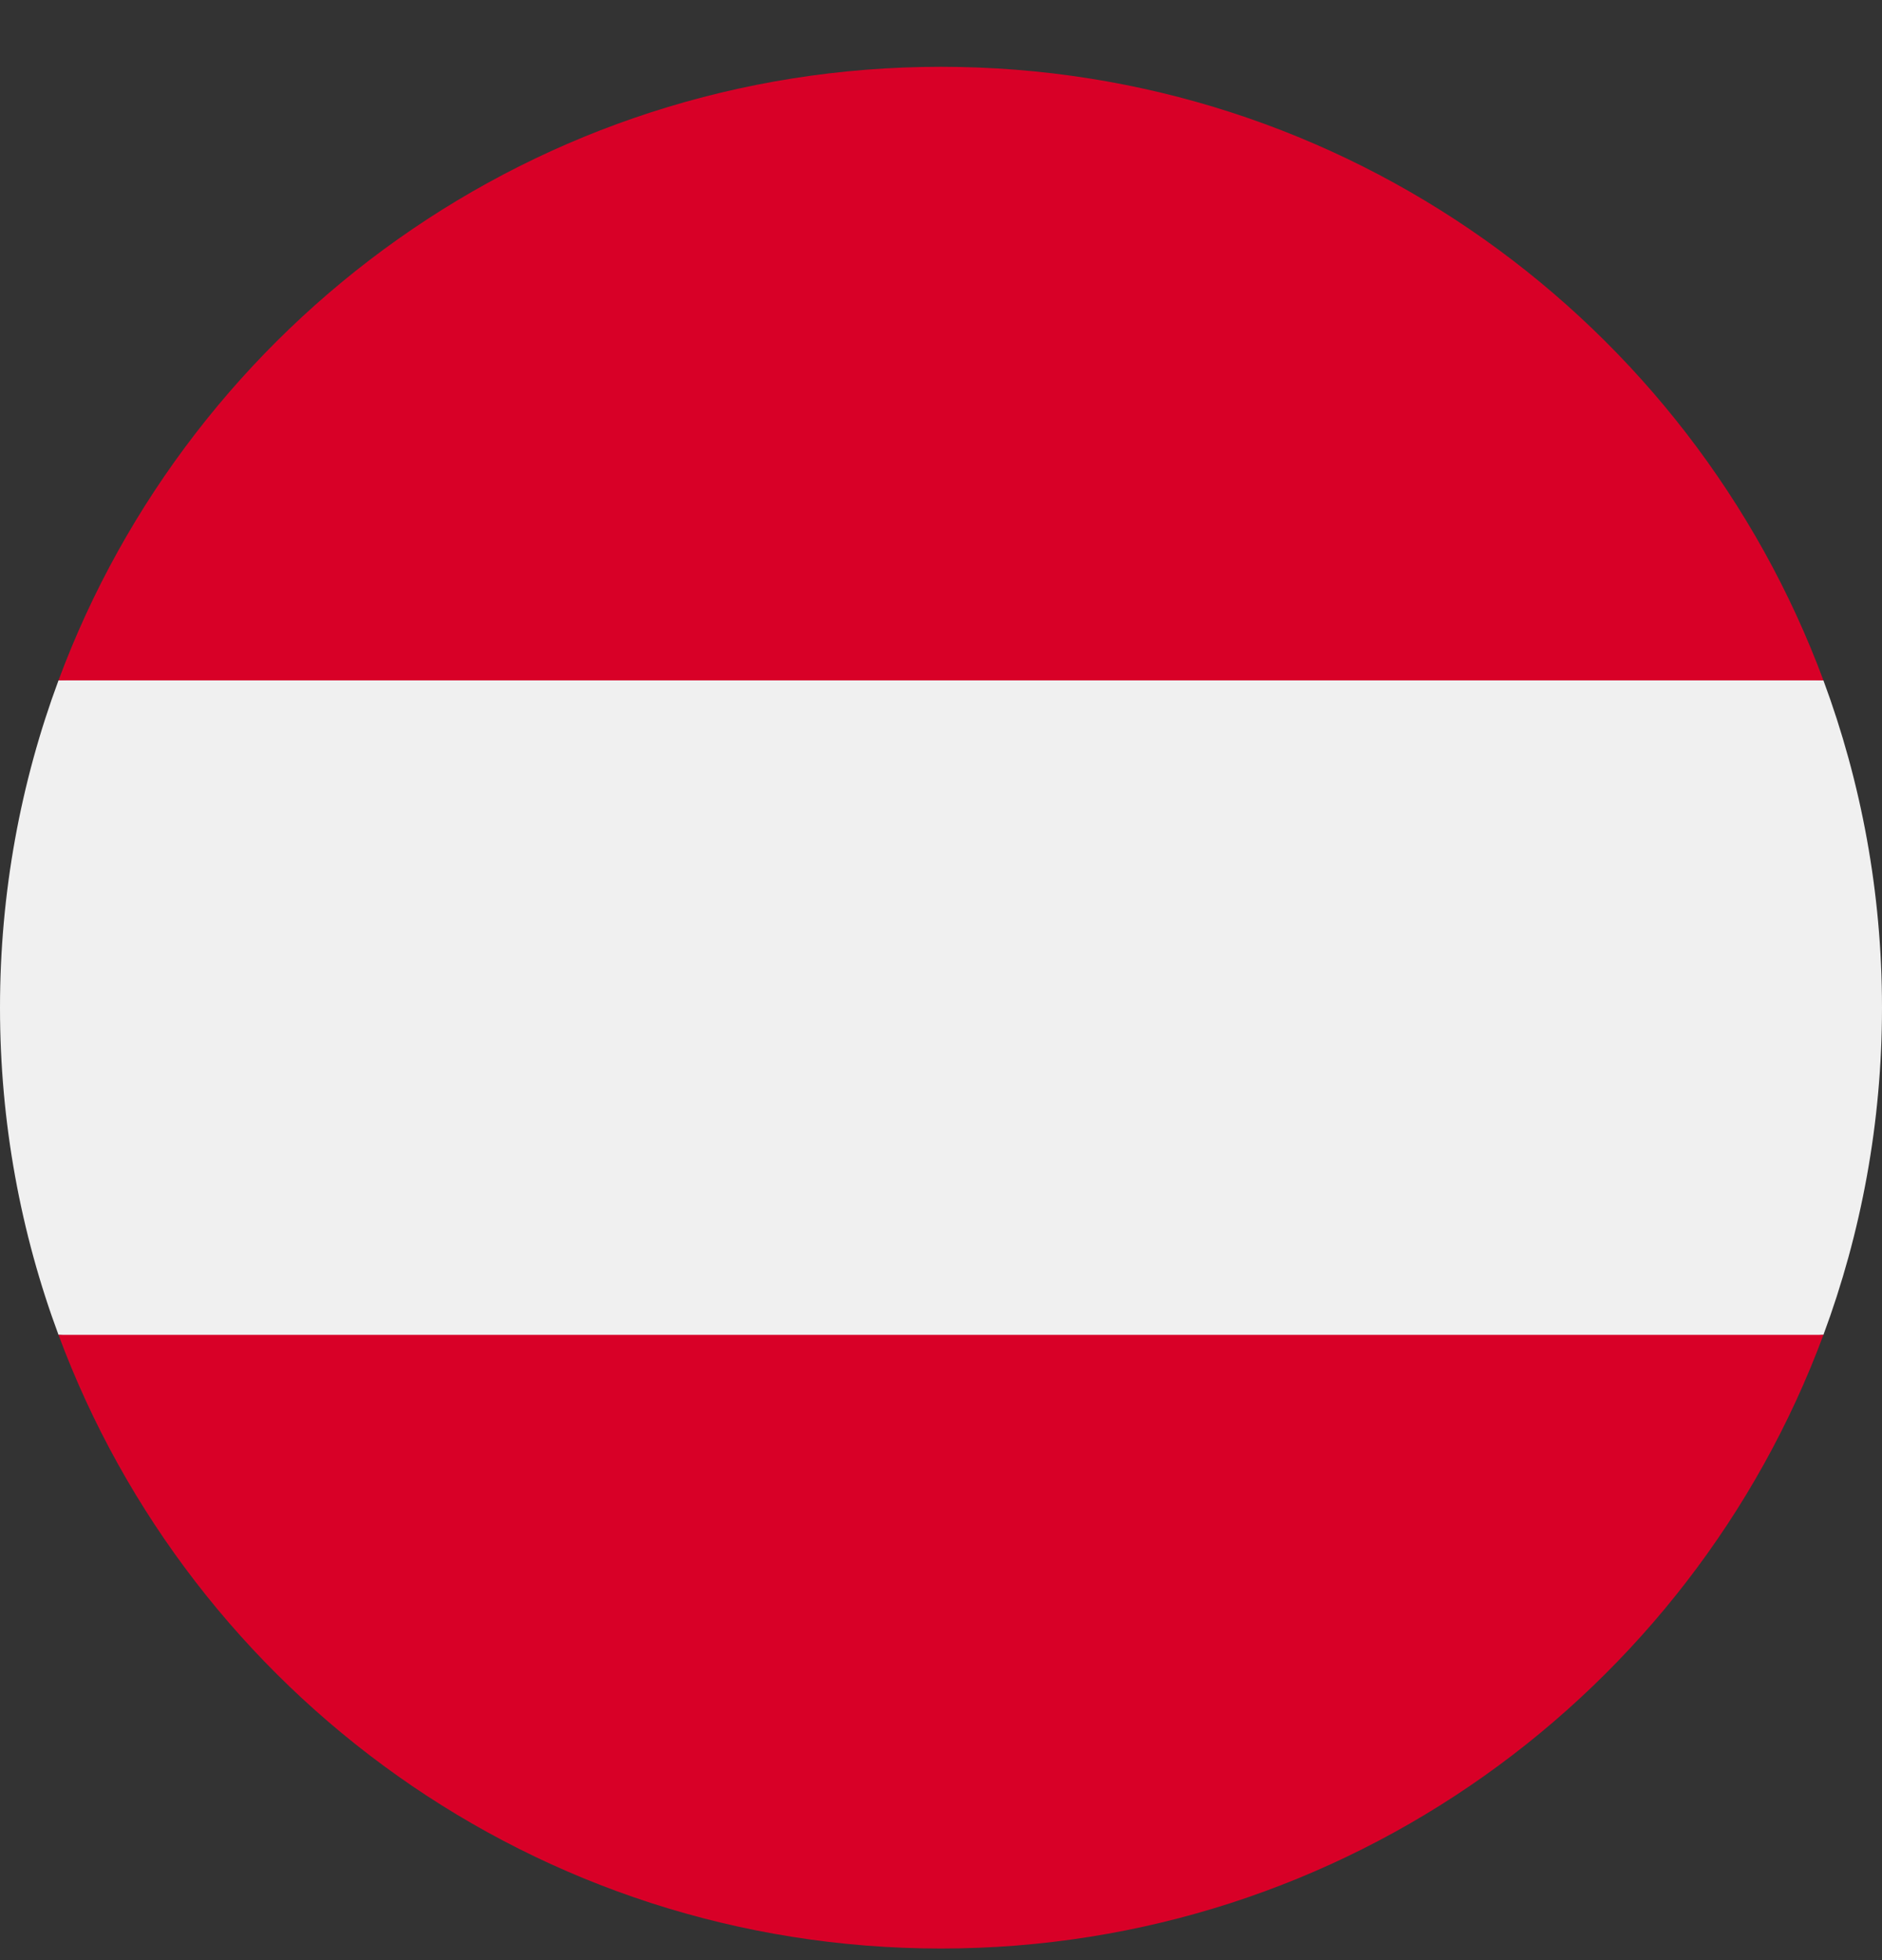 <svg width="24" height="25" viewBox="0 0 24 25" fill="none" xmlns="http://www.w3.org/2000/svg">
<rect x="0" y="0" width="24" height="25" fill="#333333" stroke="none"/>
<g clip-path="url(#clip0_0_3881)">
<path d="M23.253 17.025C23.735 15.726 24 14.319 24 12.851C24 11.384 23.735 9.978 23.253 8.678L11.999 7.634L0.746 8.678C0.264 9.978 -0 11.384 -0 12.851C-0 14.319 0.264 15.726 0.746 17.025L11.999 18.069L23.253 17.025Z" fill="#F0F0F0"/>
<path d="M11.999 24.852C17.159 24.852 21.558 21.595 23.253 17.025H0.746C2.441 21.595 6.84 24.852 11.999 24.852Z" fill="#D80027"/>
<path d="M11.999 0.852C6.84 0.852 2.441 4.108 0.746 8.678H23.253C21.558 4.108 17.159 0.852 11.999 0.852Z" fill="#D80027"/>
</g>
<defs>
<clipPath id="clip0_0_3881">
<rect width="24" height="24" fill="white" transform="translate(0 0.852)"/>
</clipPath>
</defs>
</svg>
